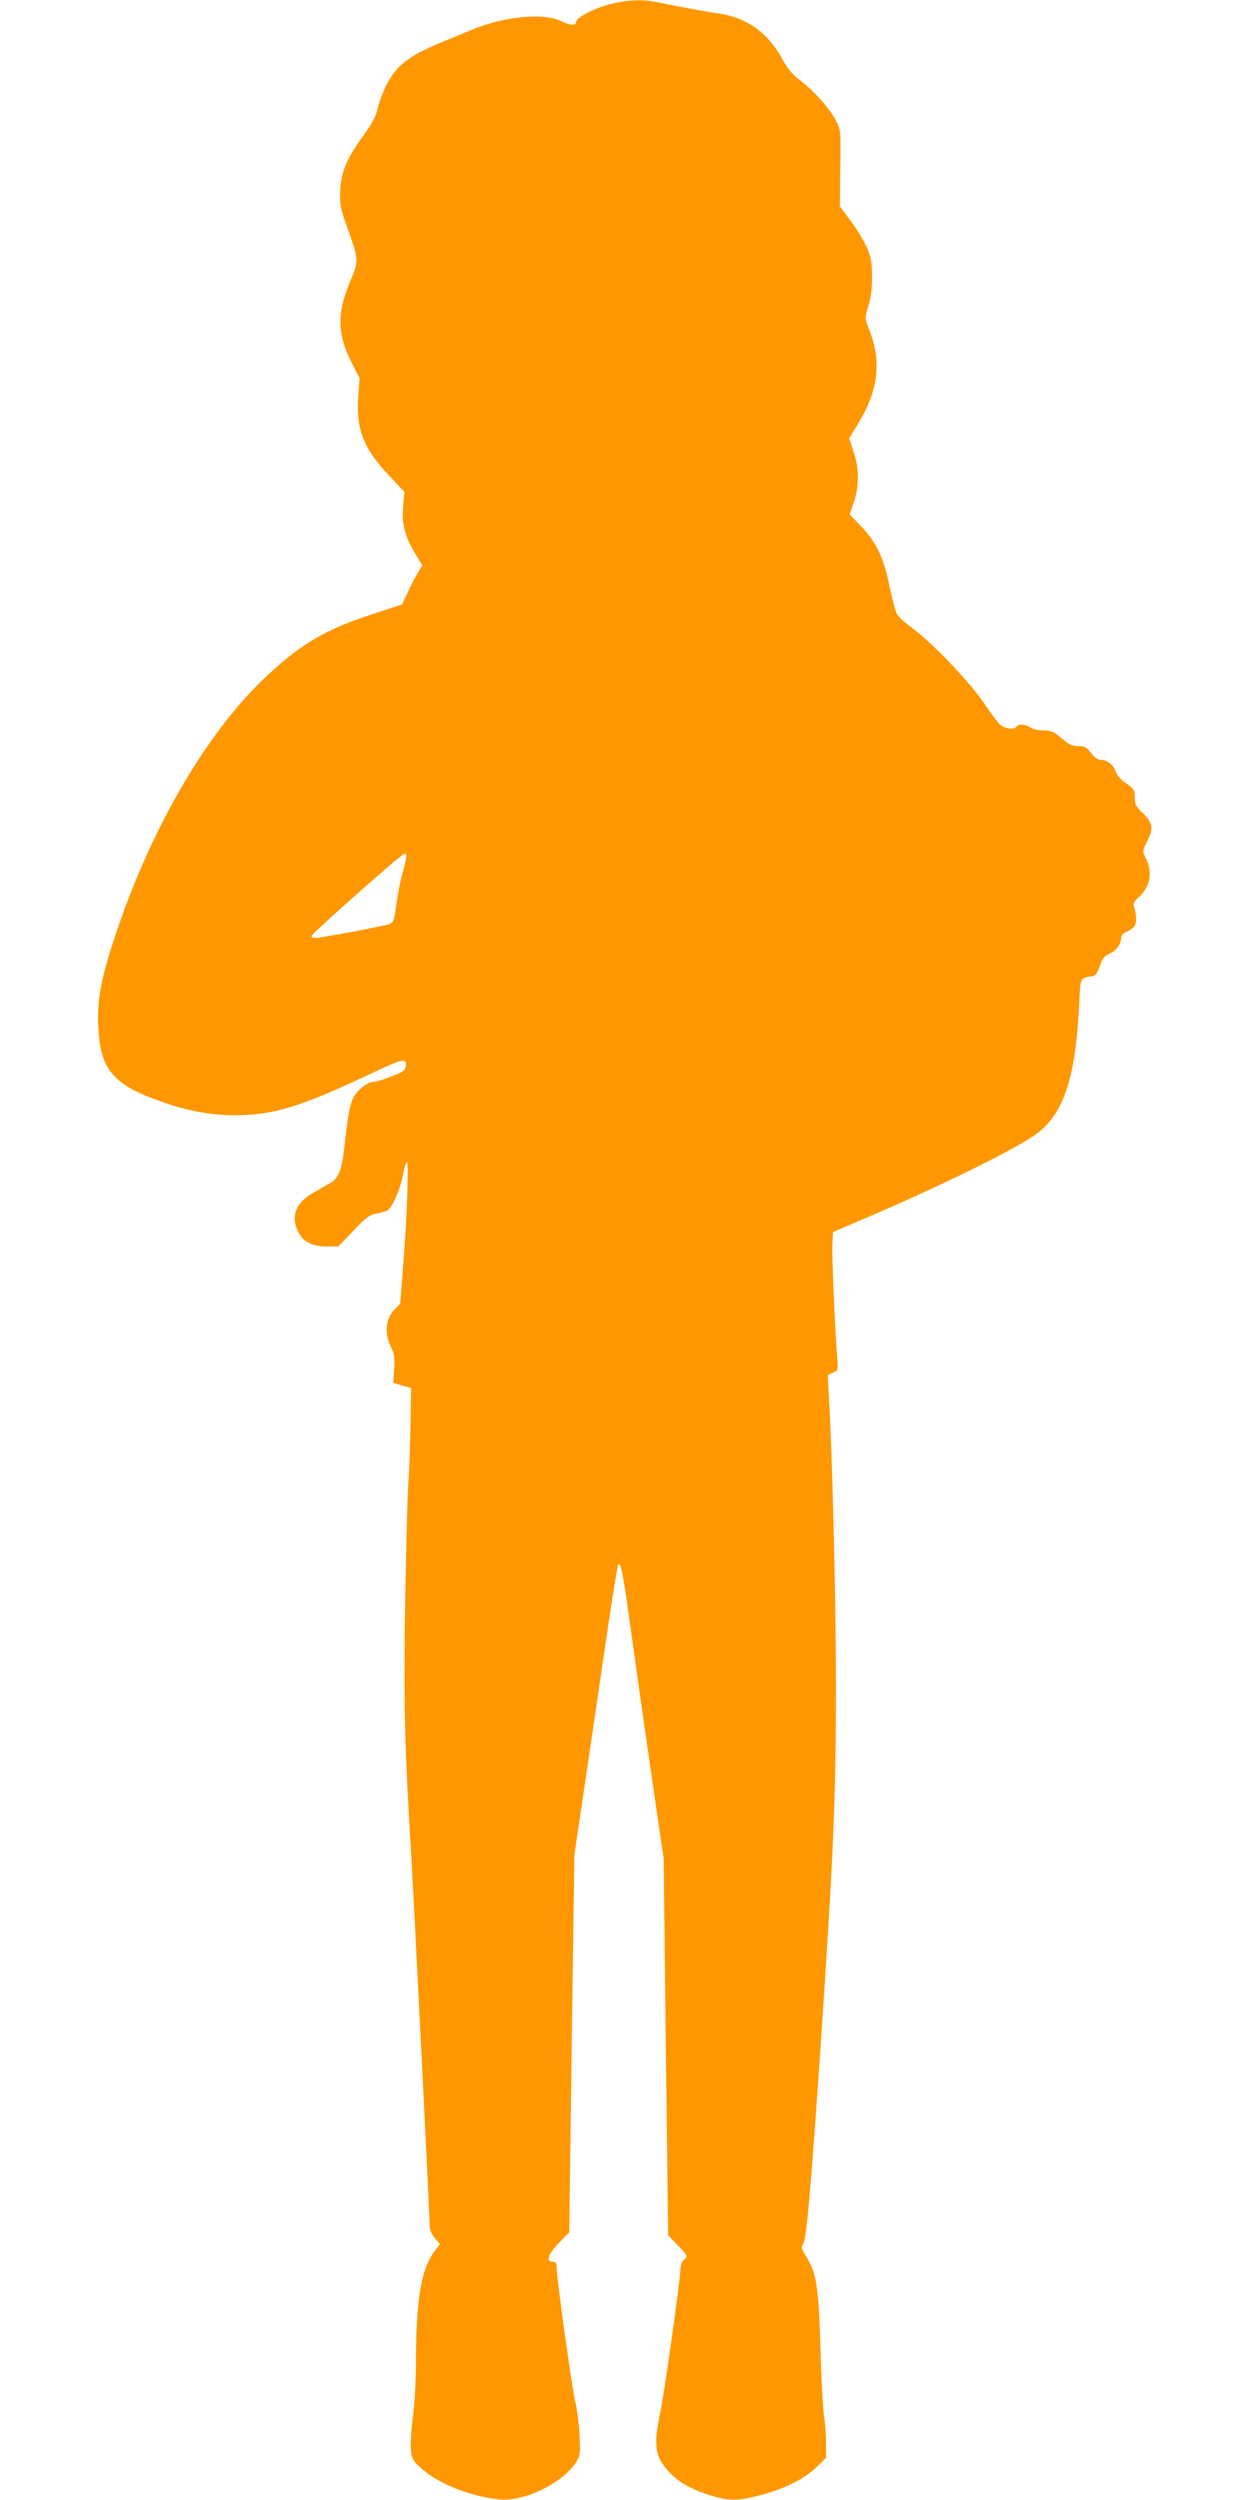 <?xml version="1.0" standalone="no"?>
<!DOCTYPE svg PUBLIC "-//W3C//DTD SVG 20010904//EN"
 "http://www.w3.org/TR/2001/REC-SVG-20010904/DTD/svg10.dtd">
<svg version="1.0" xmlns="http://www.w3.org/2000/svg"
 width="640pt" height="1280pt" viewBox="0 0 640 1280"
 preserveAspectRatio="xMidYMid meet">
<g transform="translate(0,1280) scale(0.1,-0.1)"
fill="#ff9800" stroke="none">
<path d="M3113 12776 c-76 -21 -163 -67 -163 -88 0 -20 -32 -19 -77 4 -92 44
-296 24 -463 -47 -33 -14 -88 -36 -122 -50 -188 -76 -253 -124 -306 -223 -17
-33 -38 -86 -46 -120 -10 -46 -29 -82 -74 -144 -87 -120 -115 -185 -120 -283
-3 -73 0 -89 36 -190 59 -165 59 -172 18 -268 -72 -169 -71 -274 4 -423 l41
-80 -7 -95 c-12 -166 28 -267 159 -405 l78 -83 -7 -74 c-8 -89 9 -155 62 -242
l36 -60 -21 -35 c-12 -19 -36 -64 -52 -100 l-31 -65 -147 -48 c-248 -80 -379
-158 -565 -337 -303 -292 -587 -788 -766 -1341 -64 -197 -83 -303 -77 -433 10
-226 76 -302 339 -392 129 -44 240 -64 358 -64 203 0 338 42 723 224 137 65
160 69 155 29 -3 -24 -13 -31 -73 -54 -38 -15 -79 -28 -90 -28 -35 -2 -83 -39
-105 -80 -20 -39 -29 -93 -49 -273 -12 -100 -29 -142 -71 -166 -17 -9 -57 -32
-89 -51 -87 -49 -113 -117 -75 -197 24 -51 72 -76 145 -76 l61 0 77 80 c63 67
83 82 116 88 22 4 48 11 57 15 24 13 66 105 79 174 6 33 15 67 21 75 12 20 4
-252 -17 -520 l-16 -205 -31 -32 c-43 -45 -50 -121 -18 -186 19 -39 22 -56 18
-116 l-5 -71 46 -14 46 -13 -3 -174 c-1 -96 -7 -253 -13 -349 -5 -96 -12 -393
-16 -660 -5 -482 -1 -656 32 -1200 16 -274 95 -1854 95 -1907 0 -19 10 -43 26
-62 l26 -31 -31 -42 c-65 -88 -91 -247 -91 -561 0 -87 -7 -213 -16 -280 -9
-67 -13 -144 -10 -172 4 -44 11 -55 53 -93 89 -79 243 -141 395 -159 128 -15
331 83 399 193 20 33 21 44 16 142 -3 59 -13 132 -21 162 -15 54 -96 636 -96
692 0 21 -5 28 -20 28 -37 0 -23 41 33 98 l52 53 2 197 c2 108 7 543 13 966
l11 770 60 405 c33 223 82 556 109 740 27 184 52 337 55 340 14 14 25 -41 69
-362 49 -354 73 -519 130 -912 l34 -230 11 -964 12 -965 51 -54 c49 -52 51
-55 33 -69 -13 -9 -20 -28 -22 -61 -6 -90 -84 -637 -103 -727 -29 -135 -27
-201 10 -256 52 -80 130 -130 256 -168 91 -27 133 -26 248 4 120 31 223 82
286 143 l50 48 -1 80 c0 43 -5 104 -10 134 -5 30 -14 186 -18 345 -10 319 -20
385 -72 469 -27 45 -29 50 -15 71 15 23 38 281 86 985 67 992 80 1286 80 1865
0 446 -18 1174 -36 1482 l-6 112 27 13 c27 12 27 13 21 83 -11 138 -28 531
-24 583 l3 54 215 92 c345 149 691 319 812 400 150 101 214 284 233 669 8 150
3 139 70 149 14 2 25 18 36 52 13 37 23 52 46 61 36 15 63 50 63 81 0 15 10
26 30 34 17 7 36 22 41 32 10 18 6 68 -7 103 -3 7 8 26 25 40 62 56 75 130 35
207 -15 29 -15 33 11 83 32 65 27 93 -26 144 -33 31 -39 42 -39 78 0 38 -4 45
-44 72 -29 20 -48 43 -55 64 -12 34 -44 57 -80 57 -10 0 -31 16 -45 35 -23 29
-33 35 -66 35 -31 0 -48 8 -85 40 -40 34 -53 40 -93 40 -26 0 -56 7 -66 15
-23 17 -62 20 -71 5 -12 -19 -65 -11 -88 13 -12 13 -51 66 -87 118 -74 107
-263 303 -360 374 -36 26 -71 58 -78 72 -8 14 -24 77 -37 139 -30 147 -68 228
-145 308 l-60 63 21 59 c28 82 29 172 0 259 l-23 71 46 76 c105 173 121 319
54 486 -21 53 -21 53 -2 115 13 42 19 91 19 152 -1 78 -5 99 -30 155 -17 35
-54 96 -83 134 l-52 70 2 196 c3 195 3 195 -24 246 -33 62 -108 146 -183 204
-38 29 -65 61 -87 103 -74 138 -182 216 -328 238 -66 9 -172 29 -323 59 -73
15 -153 10 -244 -14z m-1033 -4364 c0 -9 -9 -49 -20 -87 -11 -39 -25 -110 -31
-158 -10 -75 -15 -90 -33 -98 -20 -8 -323 -66 -376 -71 -15 -2 -25 2 -25 9 0
13 463 423 477 423 5 0 8 -8 8 -18z"/>
</g>
</svg>
